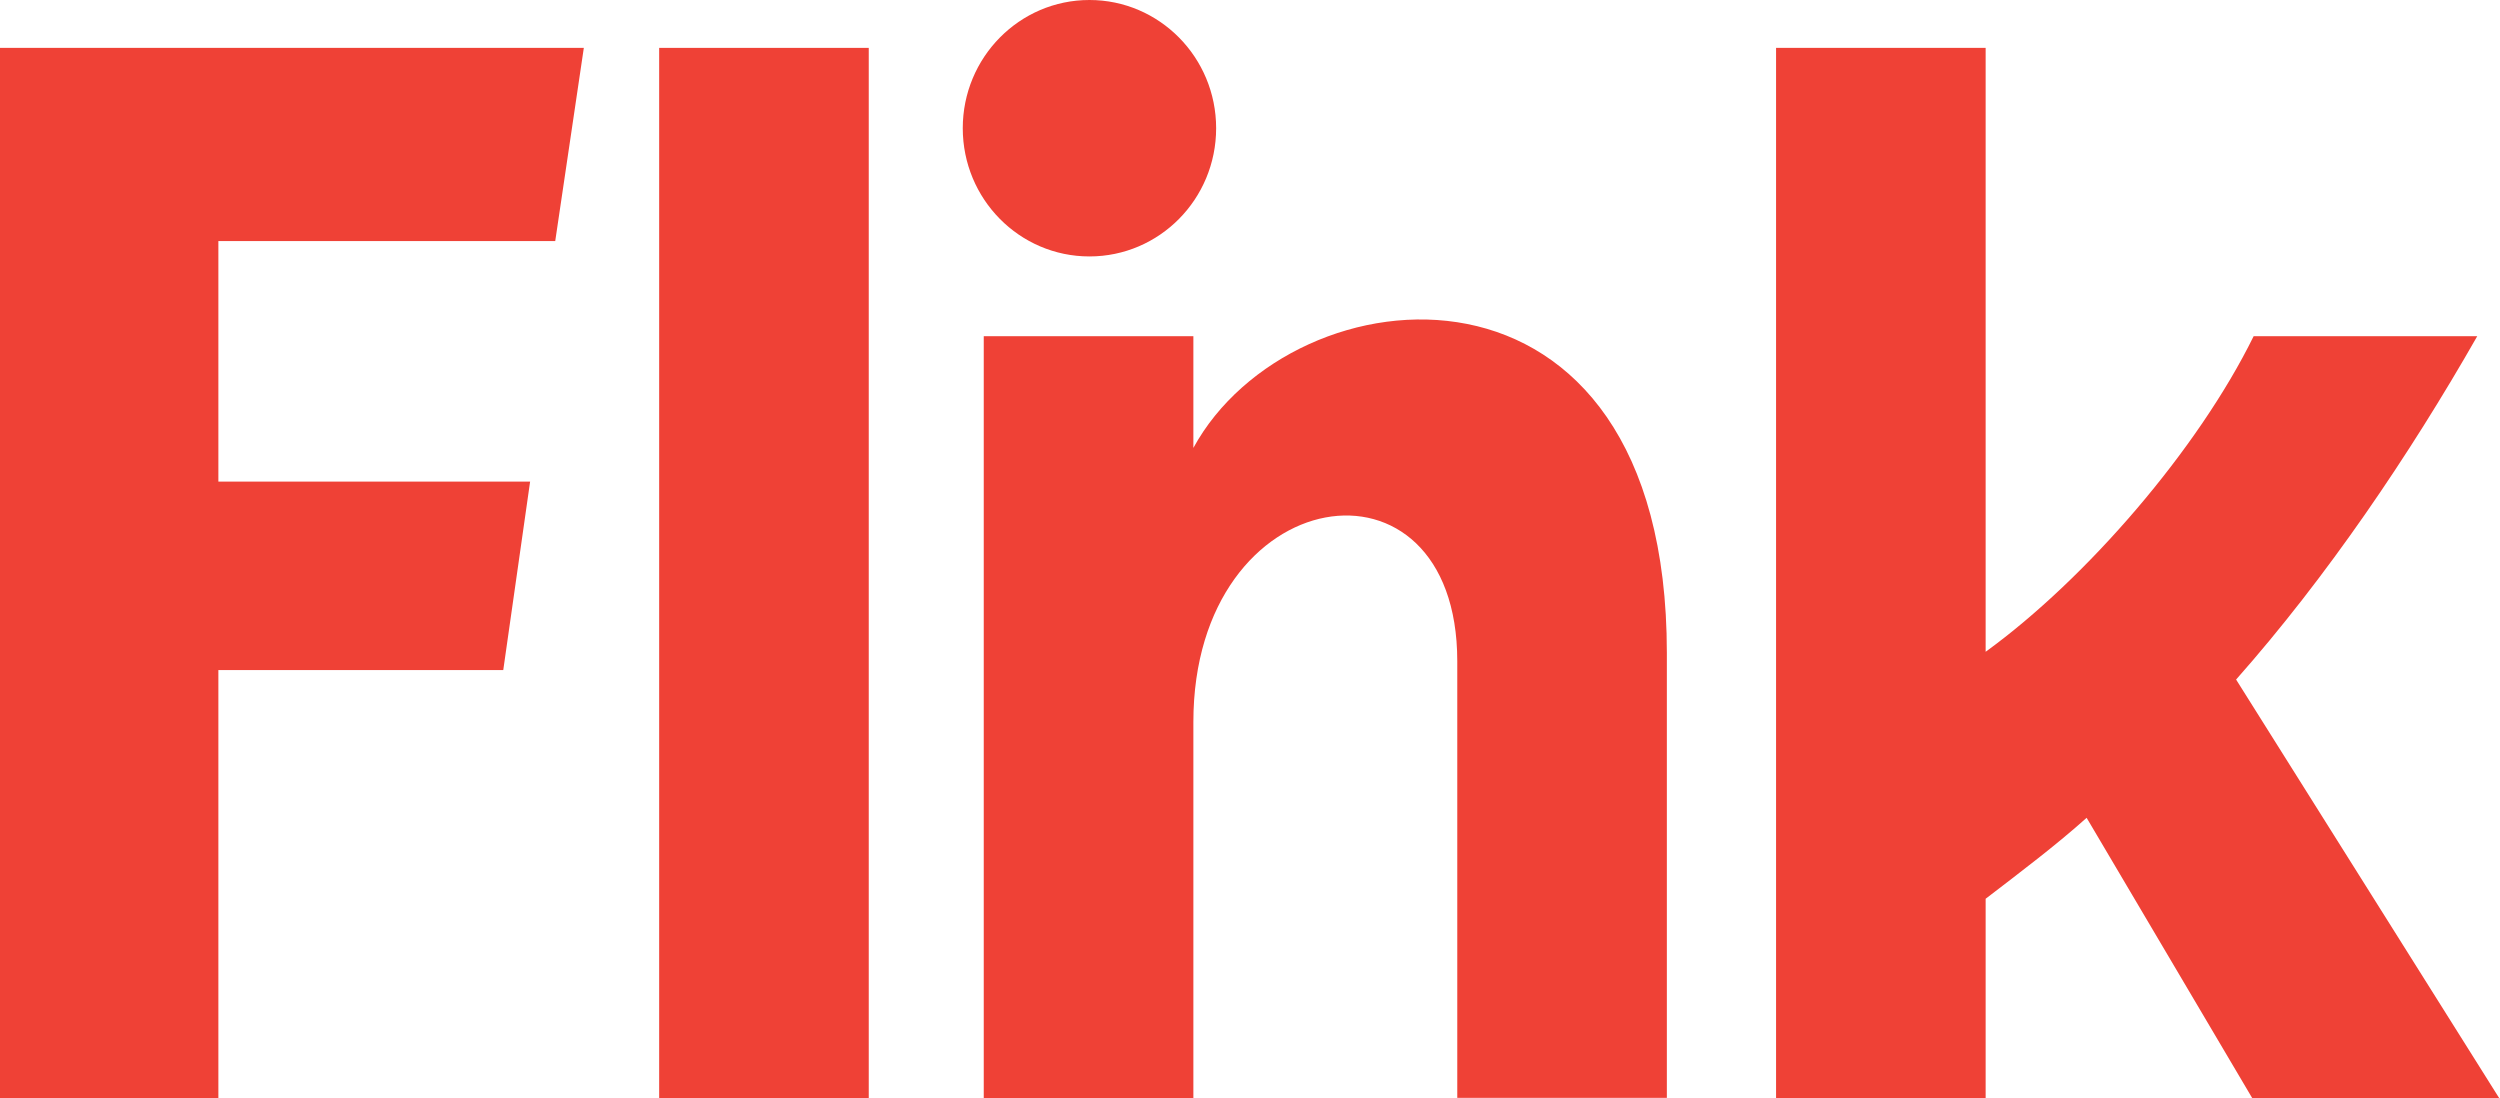 <svg width="66" height="29" viewBox="0 0 66 29" fill="none" xmlns="http://www.w3.org/2000/svg">
<g clip-path="url(#clip0_1_25)">
<path d="M5.765 29H0V1.264H15.413L14.658 6.365H5.765V12.714H13.995L13.286 17.69H5.765V29.016V29Z" fill="#EF4136"/>
<path d="M17.402 1.264H22.935V29H17.402V1.264Z" fill="#EF4136"/>
<path d="M38.472 29V17.456C38.472 11.622 31.505 12.636 31.505 19.063V29.016H25.971V8.876H31.505V11.825C34.11 7.051 44.005 6.068 44.005 17.238V28.984H38.472V29Z" fill="#EF4136"/>
<path d="M65.399 8.876C63.611 12.012 61.422 15.241 59.033 17.94L65.985 29H59.465L55.087 21.59C54.286 22.308 53.377 22.994 52.421 23.727V29H46.888V1.264H52.421V17.207C55.087 15.272 58.031 11.856 59.496 8.876H65.383H65.399Z" fill="#EF4136"/>
<path d="M28.761 6.77C30.609 6.77 32.106 5.255 32.106 3.385C32.106 1.516 30.609 0 28.761 0C26.914 0 25.417 1.516 25.417 3.385C25.417 5.255 26.914 6.77 28.761 6.77Z" fill="#EF4136"/>
</g>
<defs>
<clipPath id="clip0_1_25">
<rect width="66" height="29" fill="white"/>
</clipPath>
</defs>
</svg>
